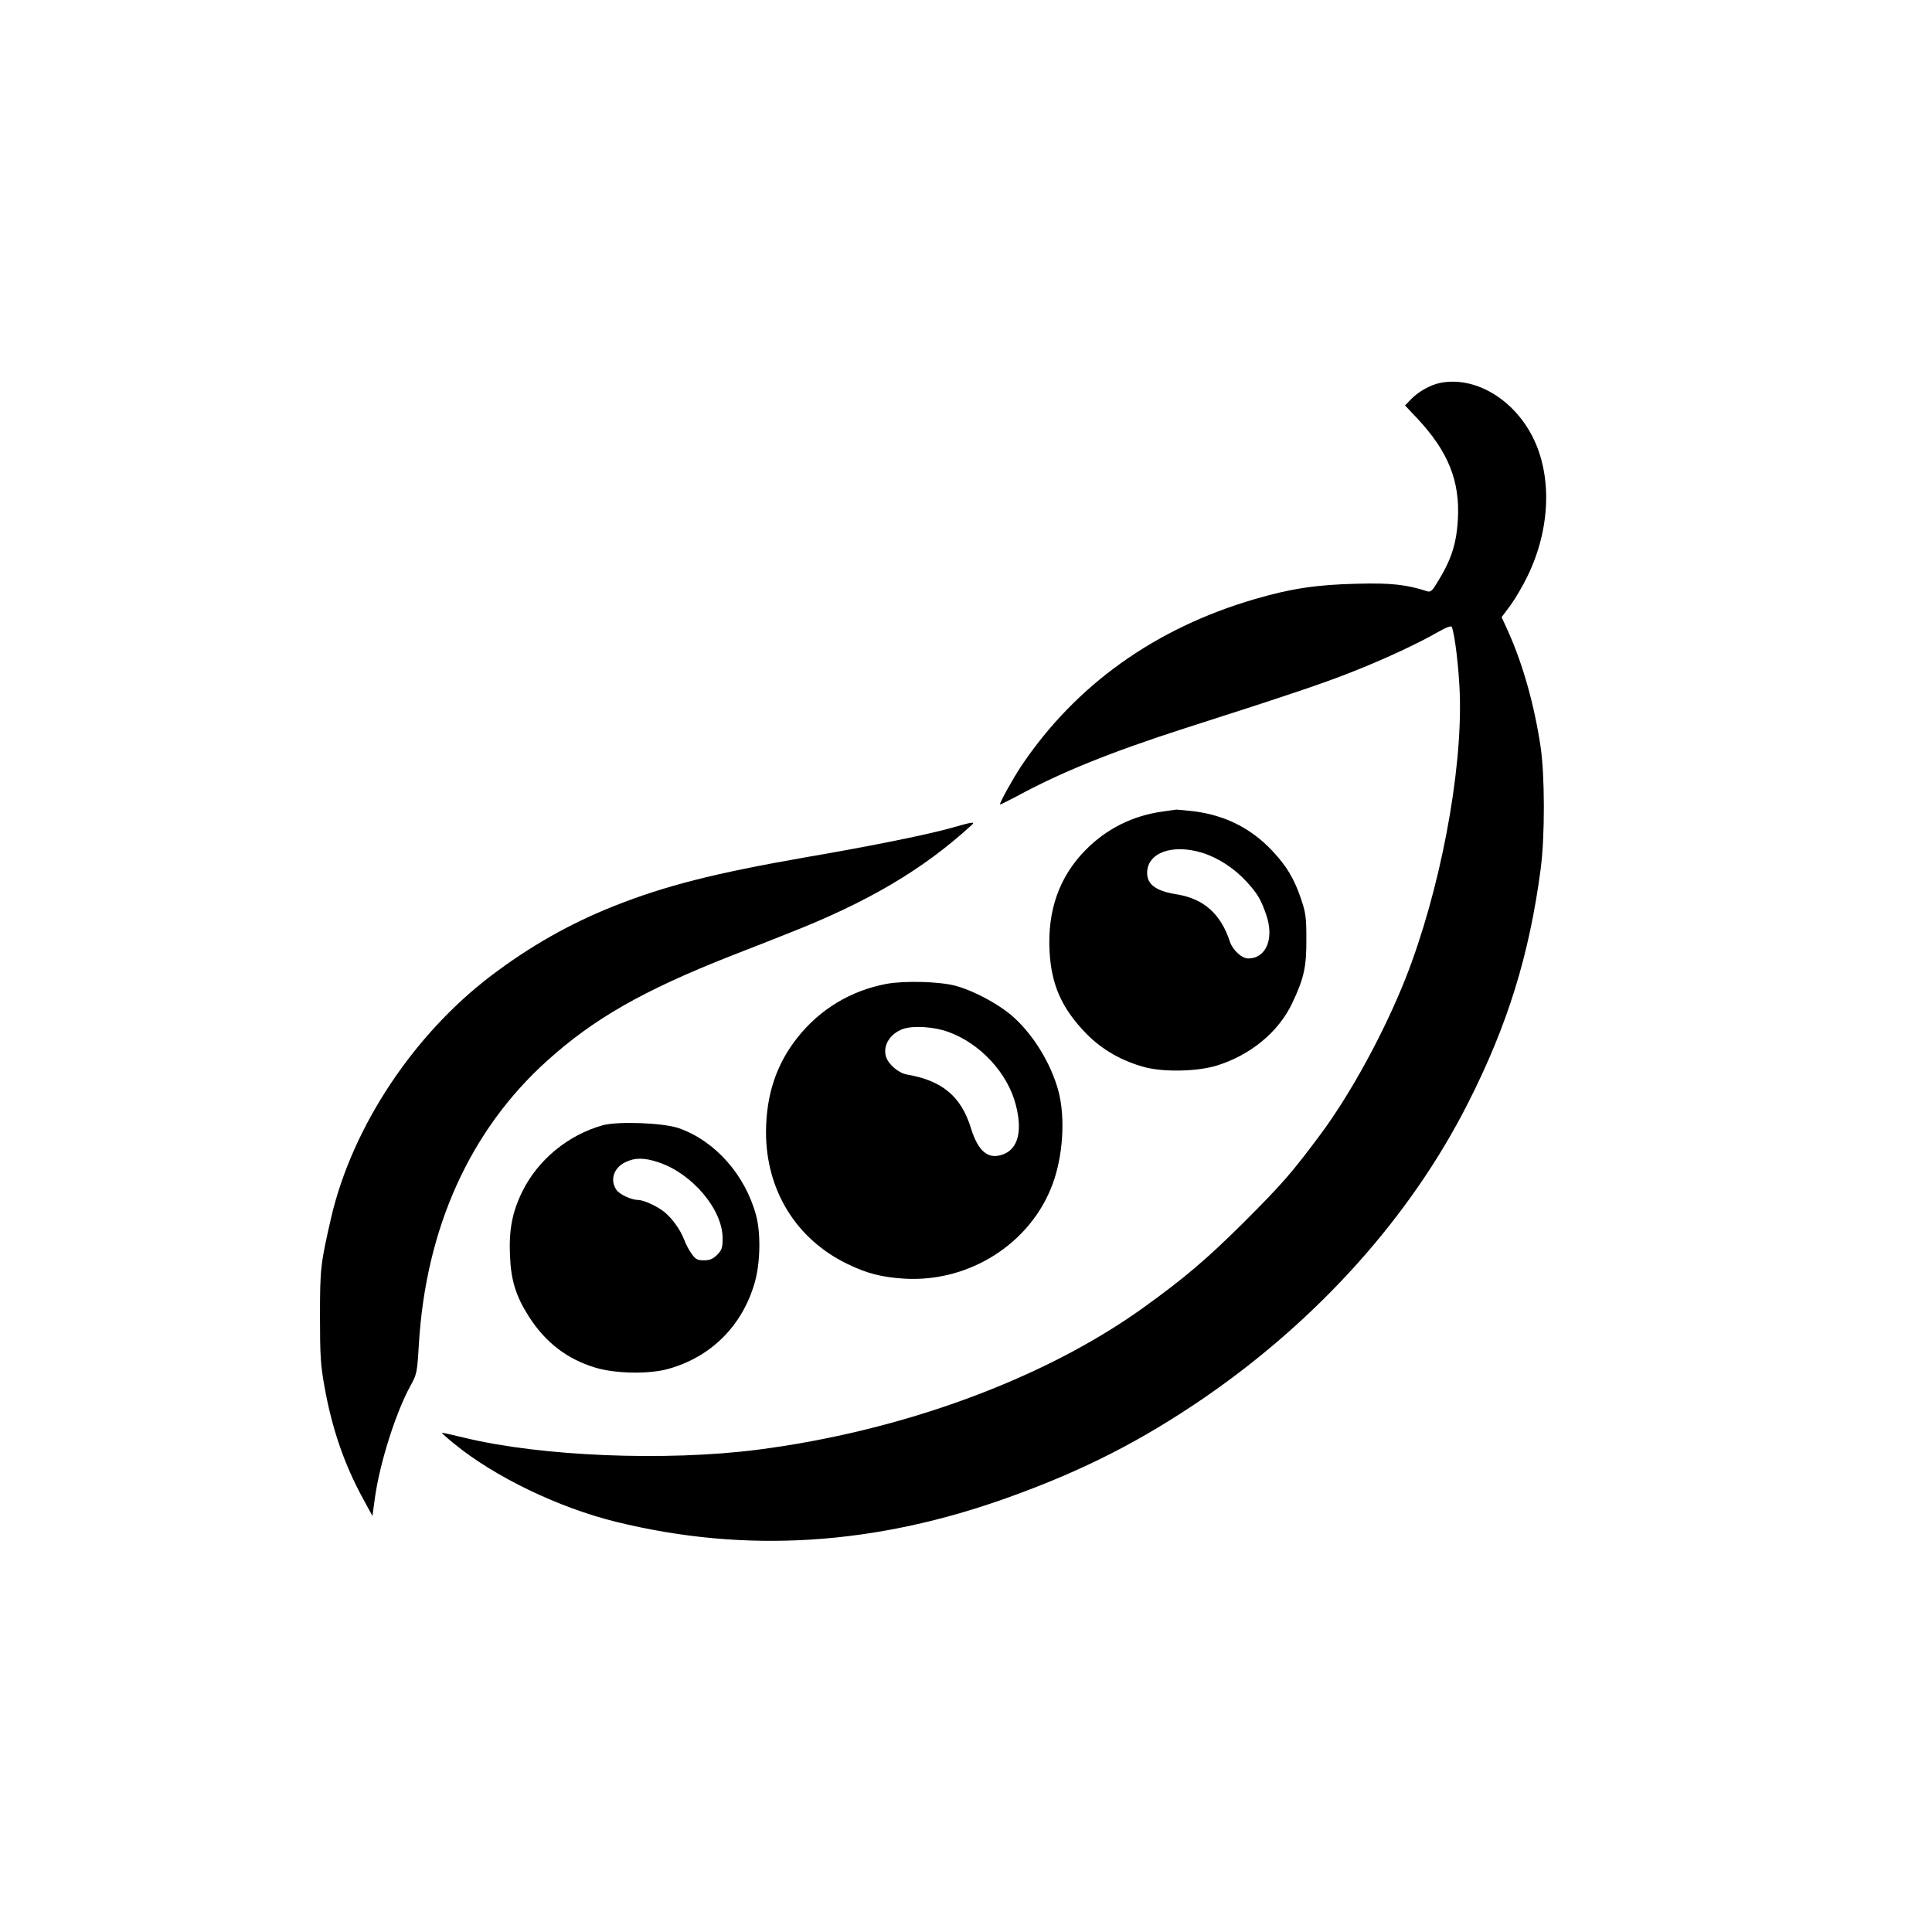 <?xml version="1.0" standalone="no"?>
<!DOCTYPE svg PUBLIC "-//W3C//DTD SVG 20010904//EN"
 "http://www.w3.org/TR/2001/REC-SVG-20010904/DTD/svg10.dtd">
<svg version="1.0" xmlns="http://www.w3.org/2000/svg"
 width="1024pt" height="1024pt" viewBox="0 0 1024 1024"
 preserveAspectRatio="xMidYMid meet">

<g transform="translate(0,1024) scale(0.1,-0.1)"
fill="#000000" stroke="none">
<path d="M7631 8210 c-52 -11 -116 -47 -155 -89 l-29 -30 65 -69 c163 -174
227 -331 215 -536 -8 -133 -36 -217 -114 -341 -22 -37 -32 -44 -48 -39 -111
36 -194 45 -375 40 -211 -5 -346 -25 -538 -81 -529 -154 -950 -455 -1239 -885
-43 -65 -113 -190 -113 -204 0 -2 39 17 88 43 236 128 495 233 892 361 563
180 741 241 887 299 168 66 344 148 451 209 49 28 74 37 77 29 17 -47 37 -217
42 -352 15 -418 -105 -1048 -287 -1510 -113 -285 -289 -609 -450 -826 -155
-208 -202 -262 -409 -469 -196 -195 -319 -299 -538 -456 -525 -375 -1275 -650
-2039 -748 -486 -62 -1145 -35 -1550 63 -65 16 -120 28 -122 27 -1 -2 28 -28
65 -58 215 -176 554 -339 858 -414 687 -169 1374 -126 2087 132 394 142 698
298 1030 525 605 416 1094 961 1397 1559 212 416 327 790 387 1245 23 175 22
499 -1 650 -33 219 -93 433 -171 607 l-35 77 47 63 c25 34 66 104 90 154 121
248 132 530 28 737 -103 204 -309 325 -493 287z"/>
<path d="M6165 5939 c-159 -21 -300 -91 -411 -204 -140 -142 -203 -321 -191
-539 10 -179 66 -303 197 -437 83 -84 189 -144 310 -176 101 -26 274 -22 375
8 181 55 331 178 404 332 63 133 76 193 75 342 0 115 -4 139 -28 210 -37 109
-77 175 -153 256 -112 119 -250 188 -415 209 -45 5 -87 9 -93 9 -5 -1 -37 -5
-70 -10z m207 -219 c84 -26 170 -82 236 -154 58 -64 75 -93 103 -174 44 -126
0 -232 -95 -232 -34 0 -82 44 -97 88 -48 148 -139 229 -283 252 -108 17 -156
52 -156 113 0 107 133 156 292 107z"/>
<path d="M5050 5854 c-126 -36 -425 -97 -781 -158 -485 -85 -741 -150 -1014
-258 -234 -93 -446 -213 -654 -371 -411 -313 -733 -800 -845 -1277 -57 -248
-60 -272 -60 -525 0 -206 3 -259 23 -370 40 -226 105 -415 206 -600 l49 -90
13 95 c25 183 111 455 189 596 33 60 35 67 44 218 37 617 271 1135 679 1503
248 224 511 374 976 557 121 47 256 100 300 118 424 166 716 338 975 575 21
19 4 17 -100 -13z"/>
<path d="M4697 5025 c-188 -36 -350 -133 -470 -284 -112 -141 -166 -303 -167
-501 0 -310 161 -570 435 -701 102 -49 177 -68 295 -76 346 -22 673 186 789
501 55 148 68 348 32 489 -40 153 -141 316 -259 413 -74 60 -197 125 -287 149
-85 23 -271 28 -368 10z m328 -254 c169 -60 316 -218 359 -387 36 -139 12
-232 -66 -262 -79 -30 -133 13 -172 139 -52 168 -152 252 -340 284 -45 8 -101
57 -111 98 -15 58 23 118 90 143 53 19 163 13 240 -15z"/>
<path d="M3195 4276 c-185 -52 -343 -183 -426 -350 -54 -110 -72 -203 -66
-341 5 -132 32 -217 102 -326 88 -136 201 -222 348 -267 106 -33 286 -36 387
-8 229 63 396 230 461 461 29 103 32 260 6 355 -58 213 -216 392 -408 460 -82
29 -323 38 -404 16z m297 -197 c178 -60 338 -250 338 -402 0 -51 -4 -62 -29
-88 -23 -22 -39 -29 -70 -29 -34 0 -44 5 -64 33 -13 17 -32 52 -41 77 -21 53
-59 107 -102 144 -38 32 -111 65 -141 66 -38 0 -101 30 -117 55 -34 52 -13
115 48 145 52 25 101 25 178 -1z"/>
</g>
</svg>
